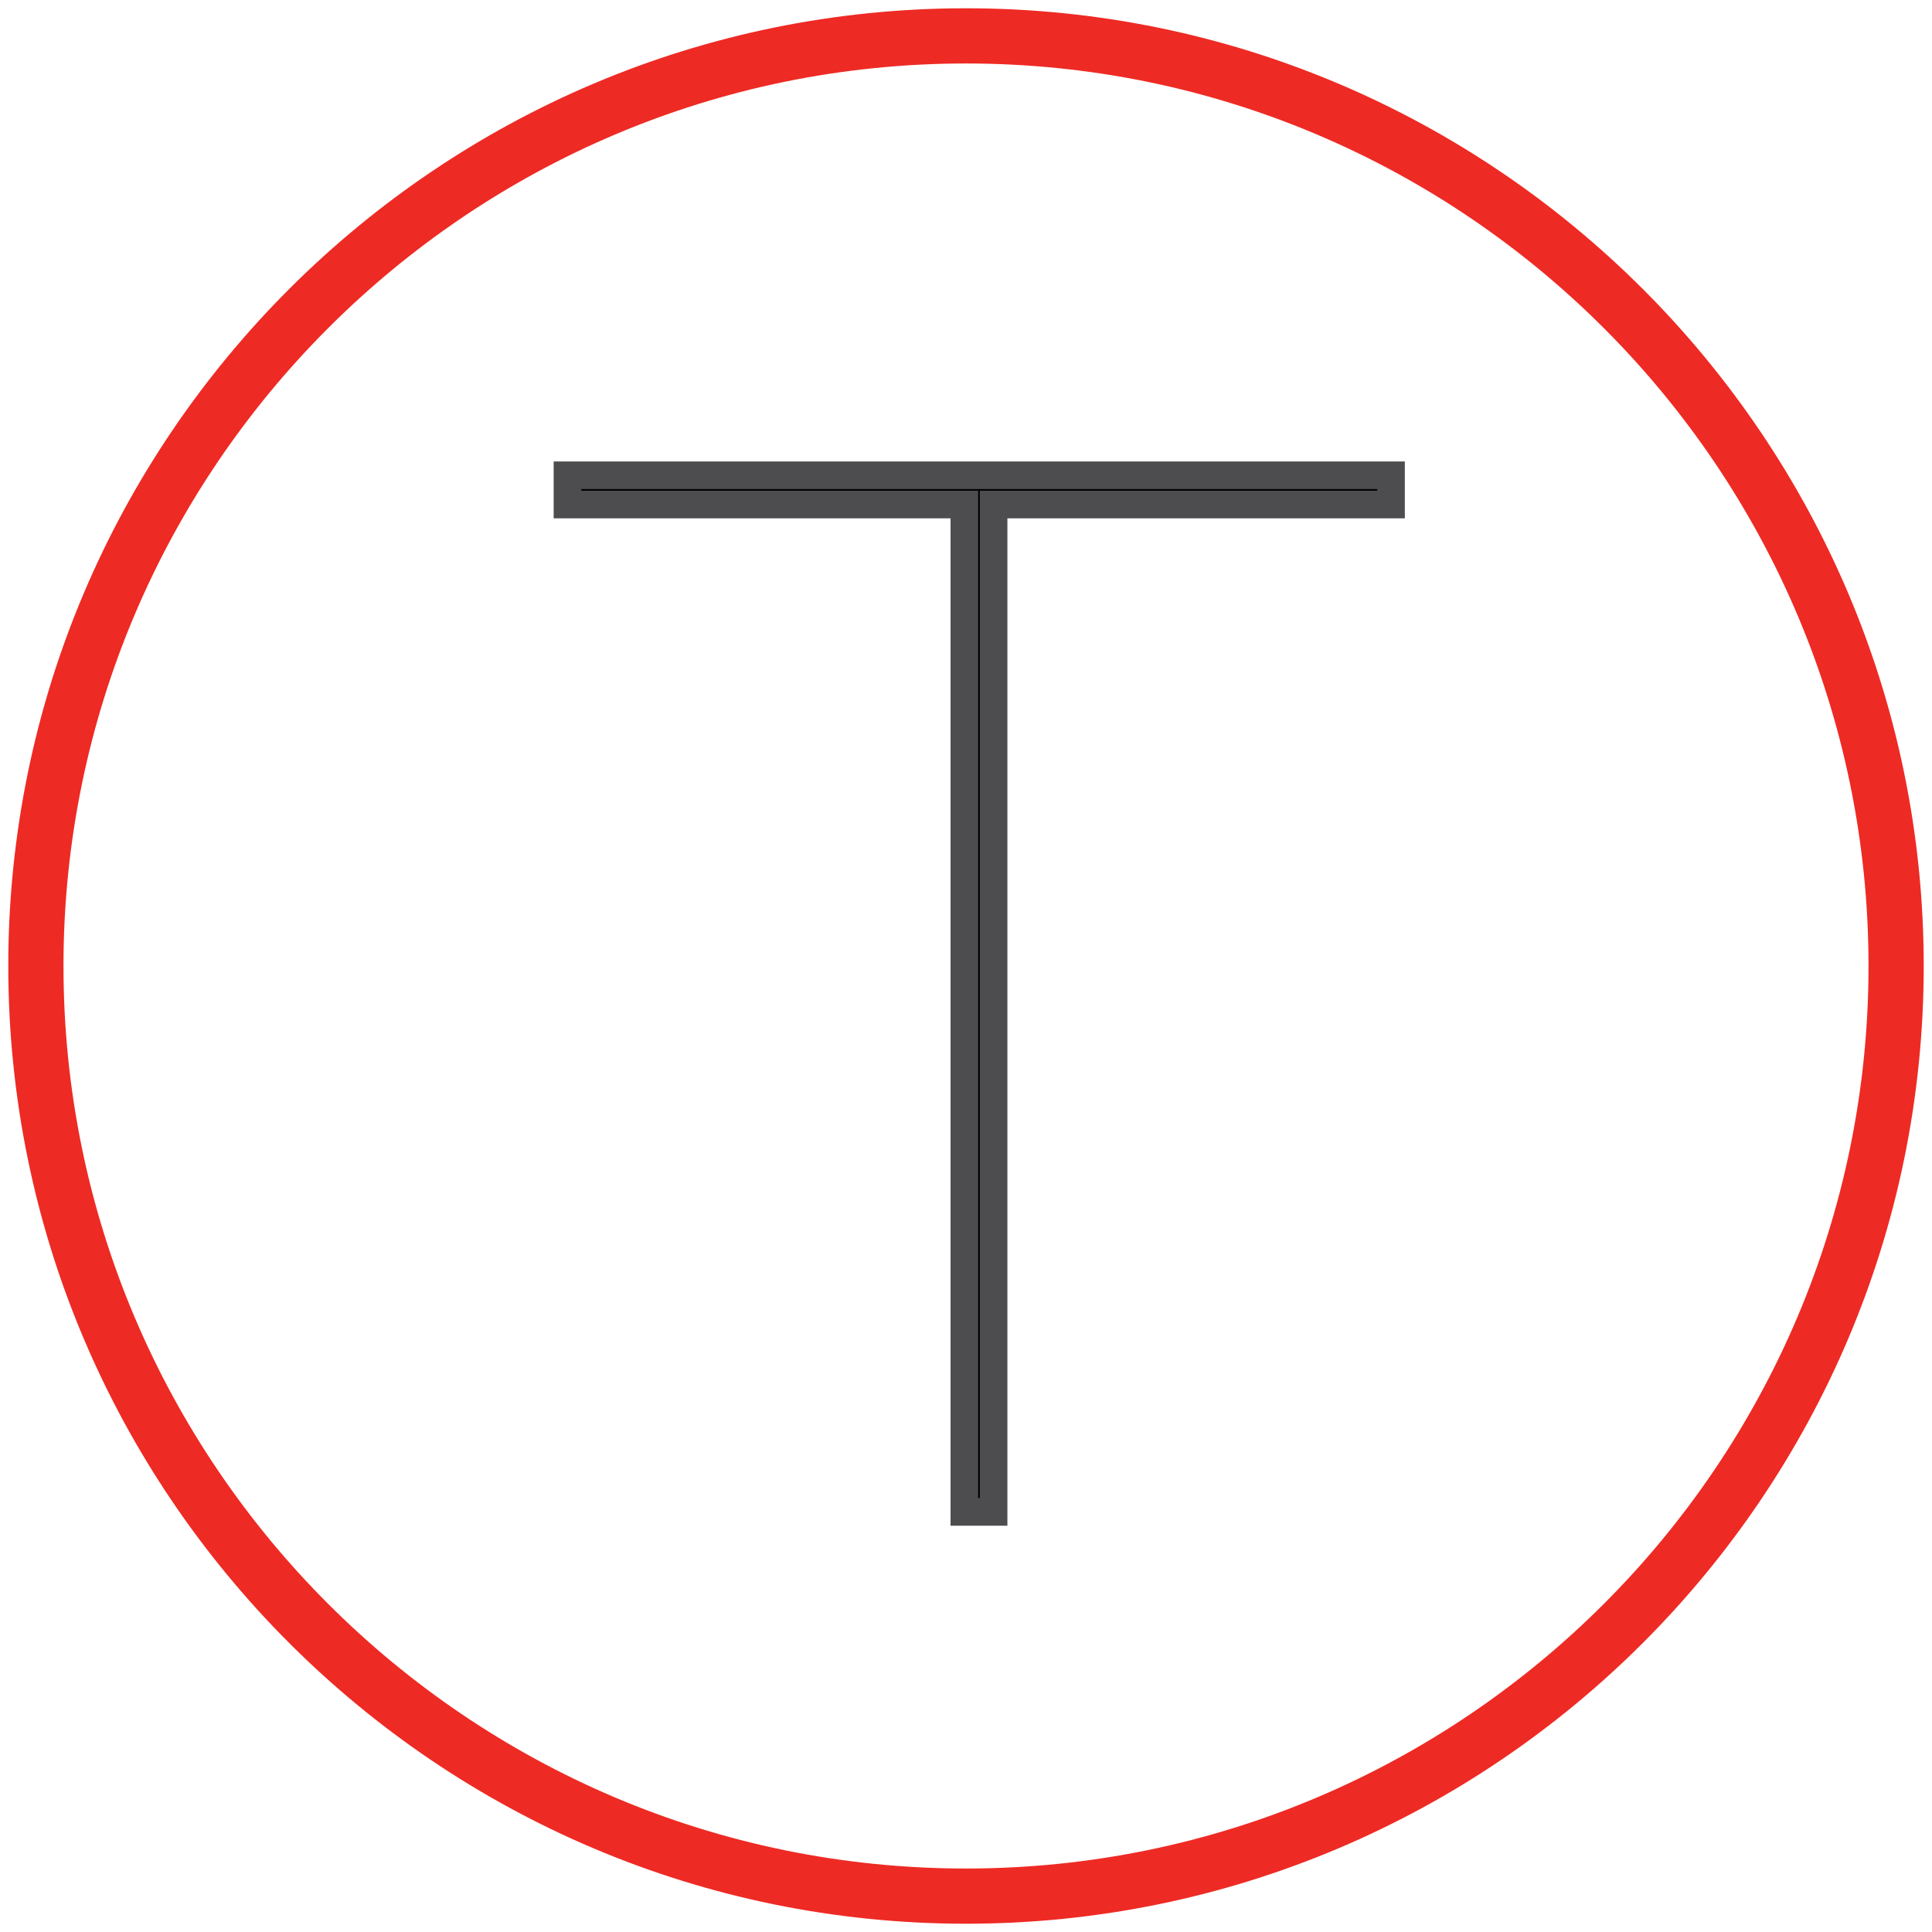 <?xml version="1.0" encoding="utf-8"?>
<!-- Generator: Adobe Illustrator 25.2.0, SVG Export Plug-In . SVG Version: 6.00 Build 0)  -->
<svg version="1.1" id="Layer_1" xmlns="http://www.w3.org/2000/svg" xmlns:xlink="http://www.w3.org/1999/xlink" x="0px" y="0px"
	 viewBox="0 0 70 70" style="enable-background:new 0 0 70 70;" xml:space="preserve">
<style type="text/css">
	.st0{fill:#EE2A24;}
	.st1{stroke:#4D4D4F;stroke-miterlimit:10;}
</style>
<g>
	<g>
		<path class="st0" d="M35,69.7C15.87,69.7,0.3,54.14,0.3,35C0.3,15.86,15.87,0.3,35,0.3S69.7,15.86,69.7,35
			C69.7,54.14,54.13,69.7,35,69.7z M35,2.3C16.97,2.3,2.3,16.97,2.3,35S16.97,67.7,35,67.7S67.7,53.03,67.7,35S53.03,2.3,35,2.3z"/>
	</g>
	<g>
		<path class="st1" d="M50.39,18.28H36v36.5h-1.06v-36.5H20.56v-1.06h29.84V18.28z"/>
	</g>
</g>
</svg>
